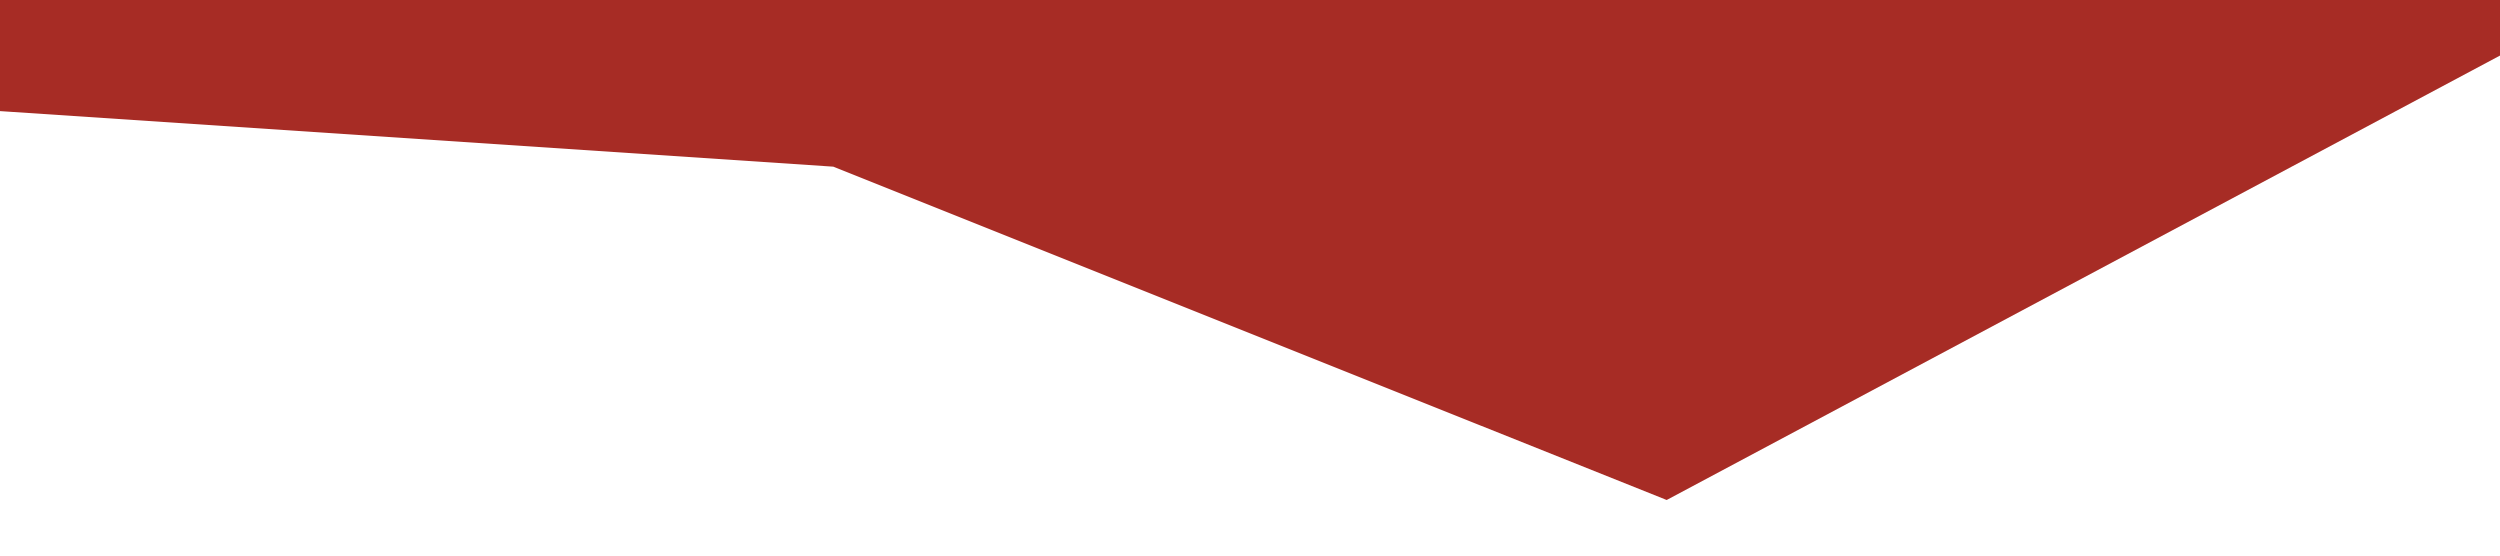 <?xml version="1.0" encoding="UTF-8" standalone="no"?> <svg xmlns="http://www.w3.org/2000/svg" viewBox="0 0 1440 320"> <path fill="#a72c25" fill-opacity="1" d="M0,64L480,96L960,288L1440,32L1440,0L960,0L480,0L0,0Z"></path> </svg> 